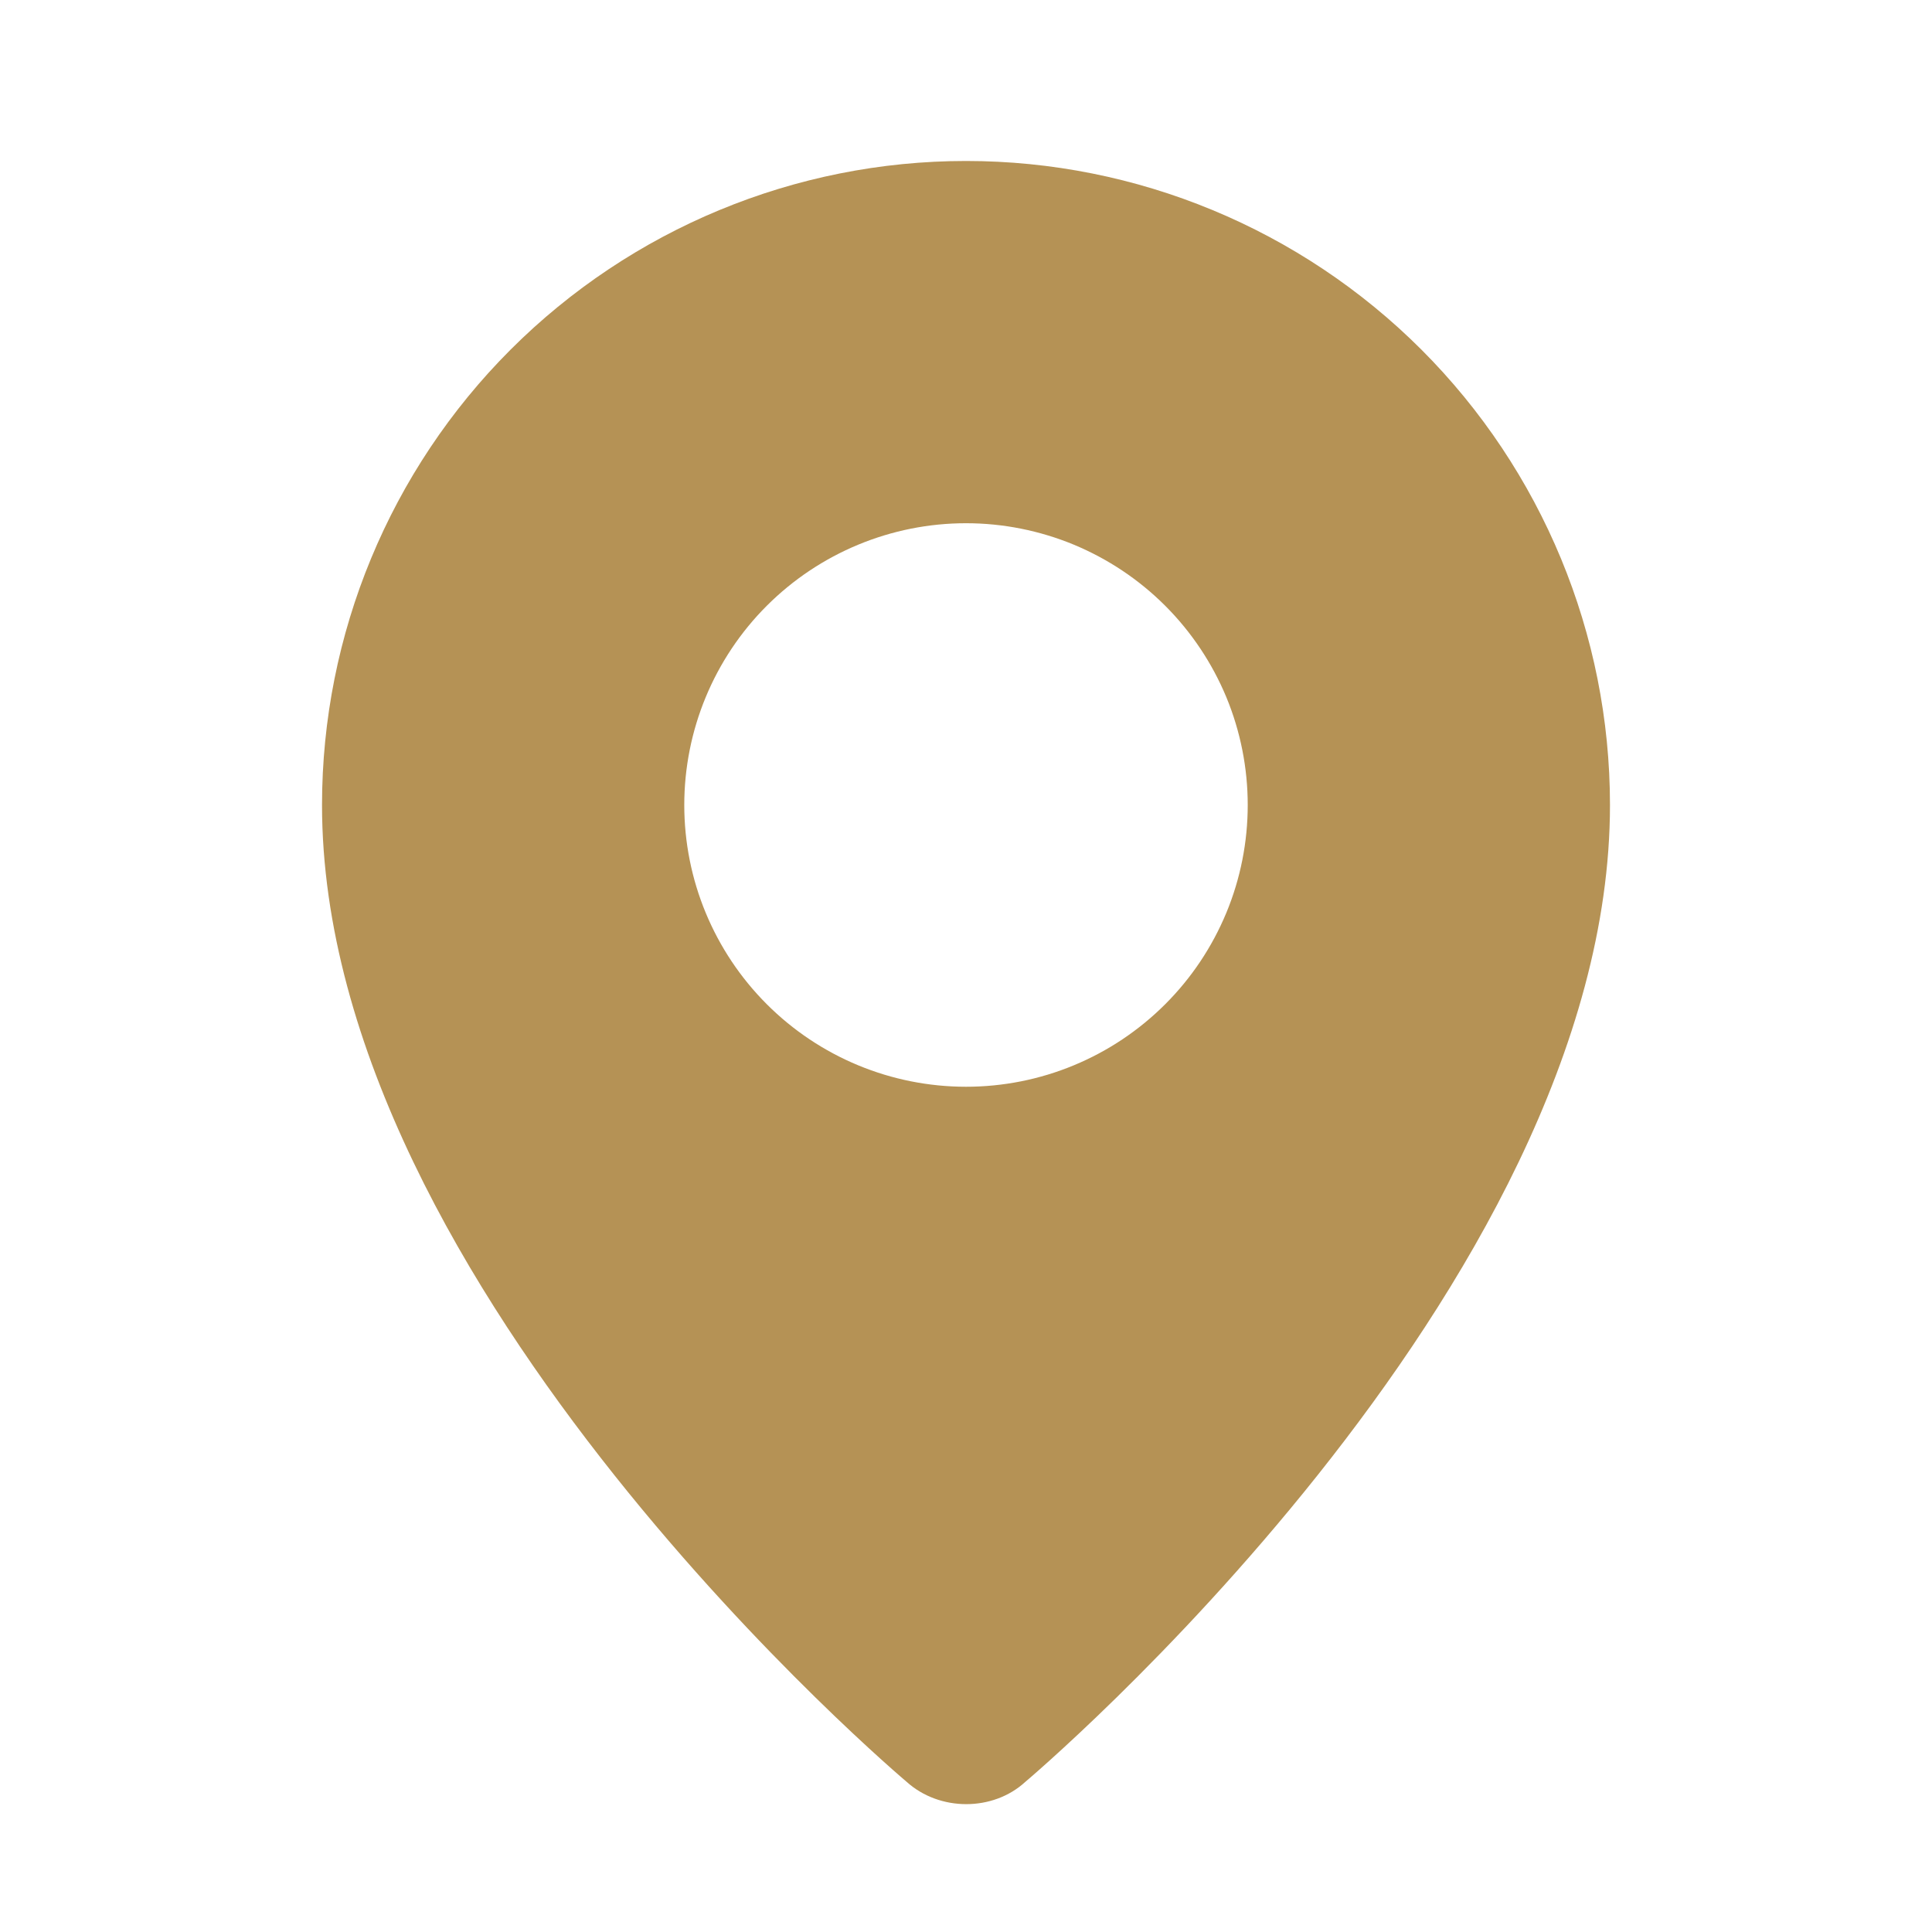 <svg width="28" height="28" viewBox="0 0 28 28" fill="none" xmlns="http://www.w3.org/2000/svg">
<path fill-rule="evenodd" clip-rule="evenodd" d="M13.139 25.823C13.139 25.823 4.667 18.688 4.667 11.667C4.667 9.191 5.65 6.818 7.4 5.067C9.151 3.317 11.525 2.333 14 2.333C16.475 2.333 18.849 3.317 20.6 5.067C22.35 6.818 23.333 9.191 23.333 11.667C23.333 18.688 14.861 25.823 14.861 25.823C14.39 26.257 13.614 26.253 13.139 25.823ZM14 15.75C14.536 15.75 15.067 15.645 15.563 15.439C16.058 15.234 16.508 14.933 16.887 14.554C17.267 14.175 17.567 13.725 17.773 13.229C17.978 12.734 18.083 12.203 18.083 11.667C18.083 11.131 17.978 10.6 17.773 10.104C17.567 9.609 17.267 9.159 16.887 8.779C16.508 8.4 16.058 8.1 15.563 7.894C15.067 7.689 14.536 7.583 14 7.583C12.917 7.583 11.879 8.014 11.113 8.779C10.347 9.545 9.917 10.584 9.917 11.667C9.917 12.75 10.347 13.788 11.113 14.554C11.879 15.32 12.917 15.75 14 15.75Z" fill="#B59255"/>
</svg>
